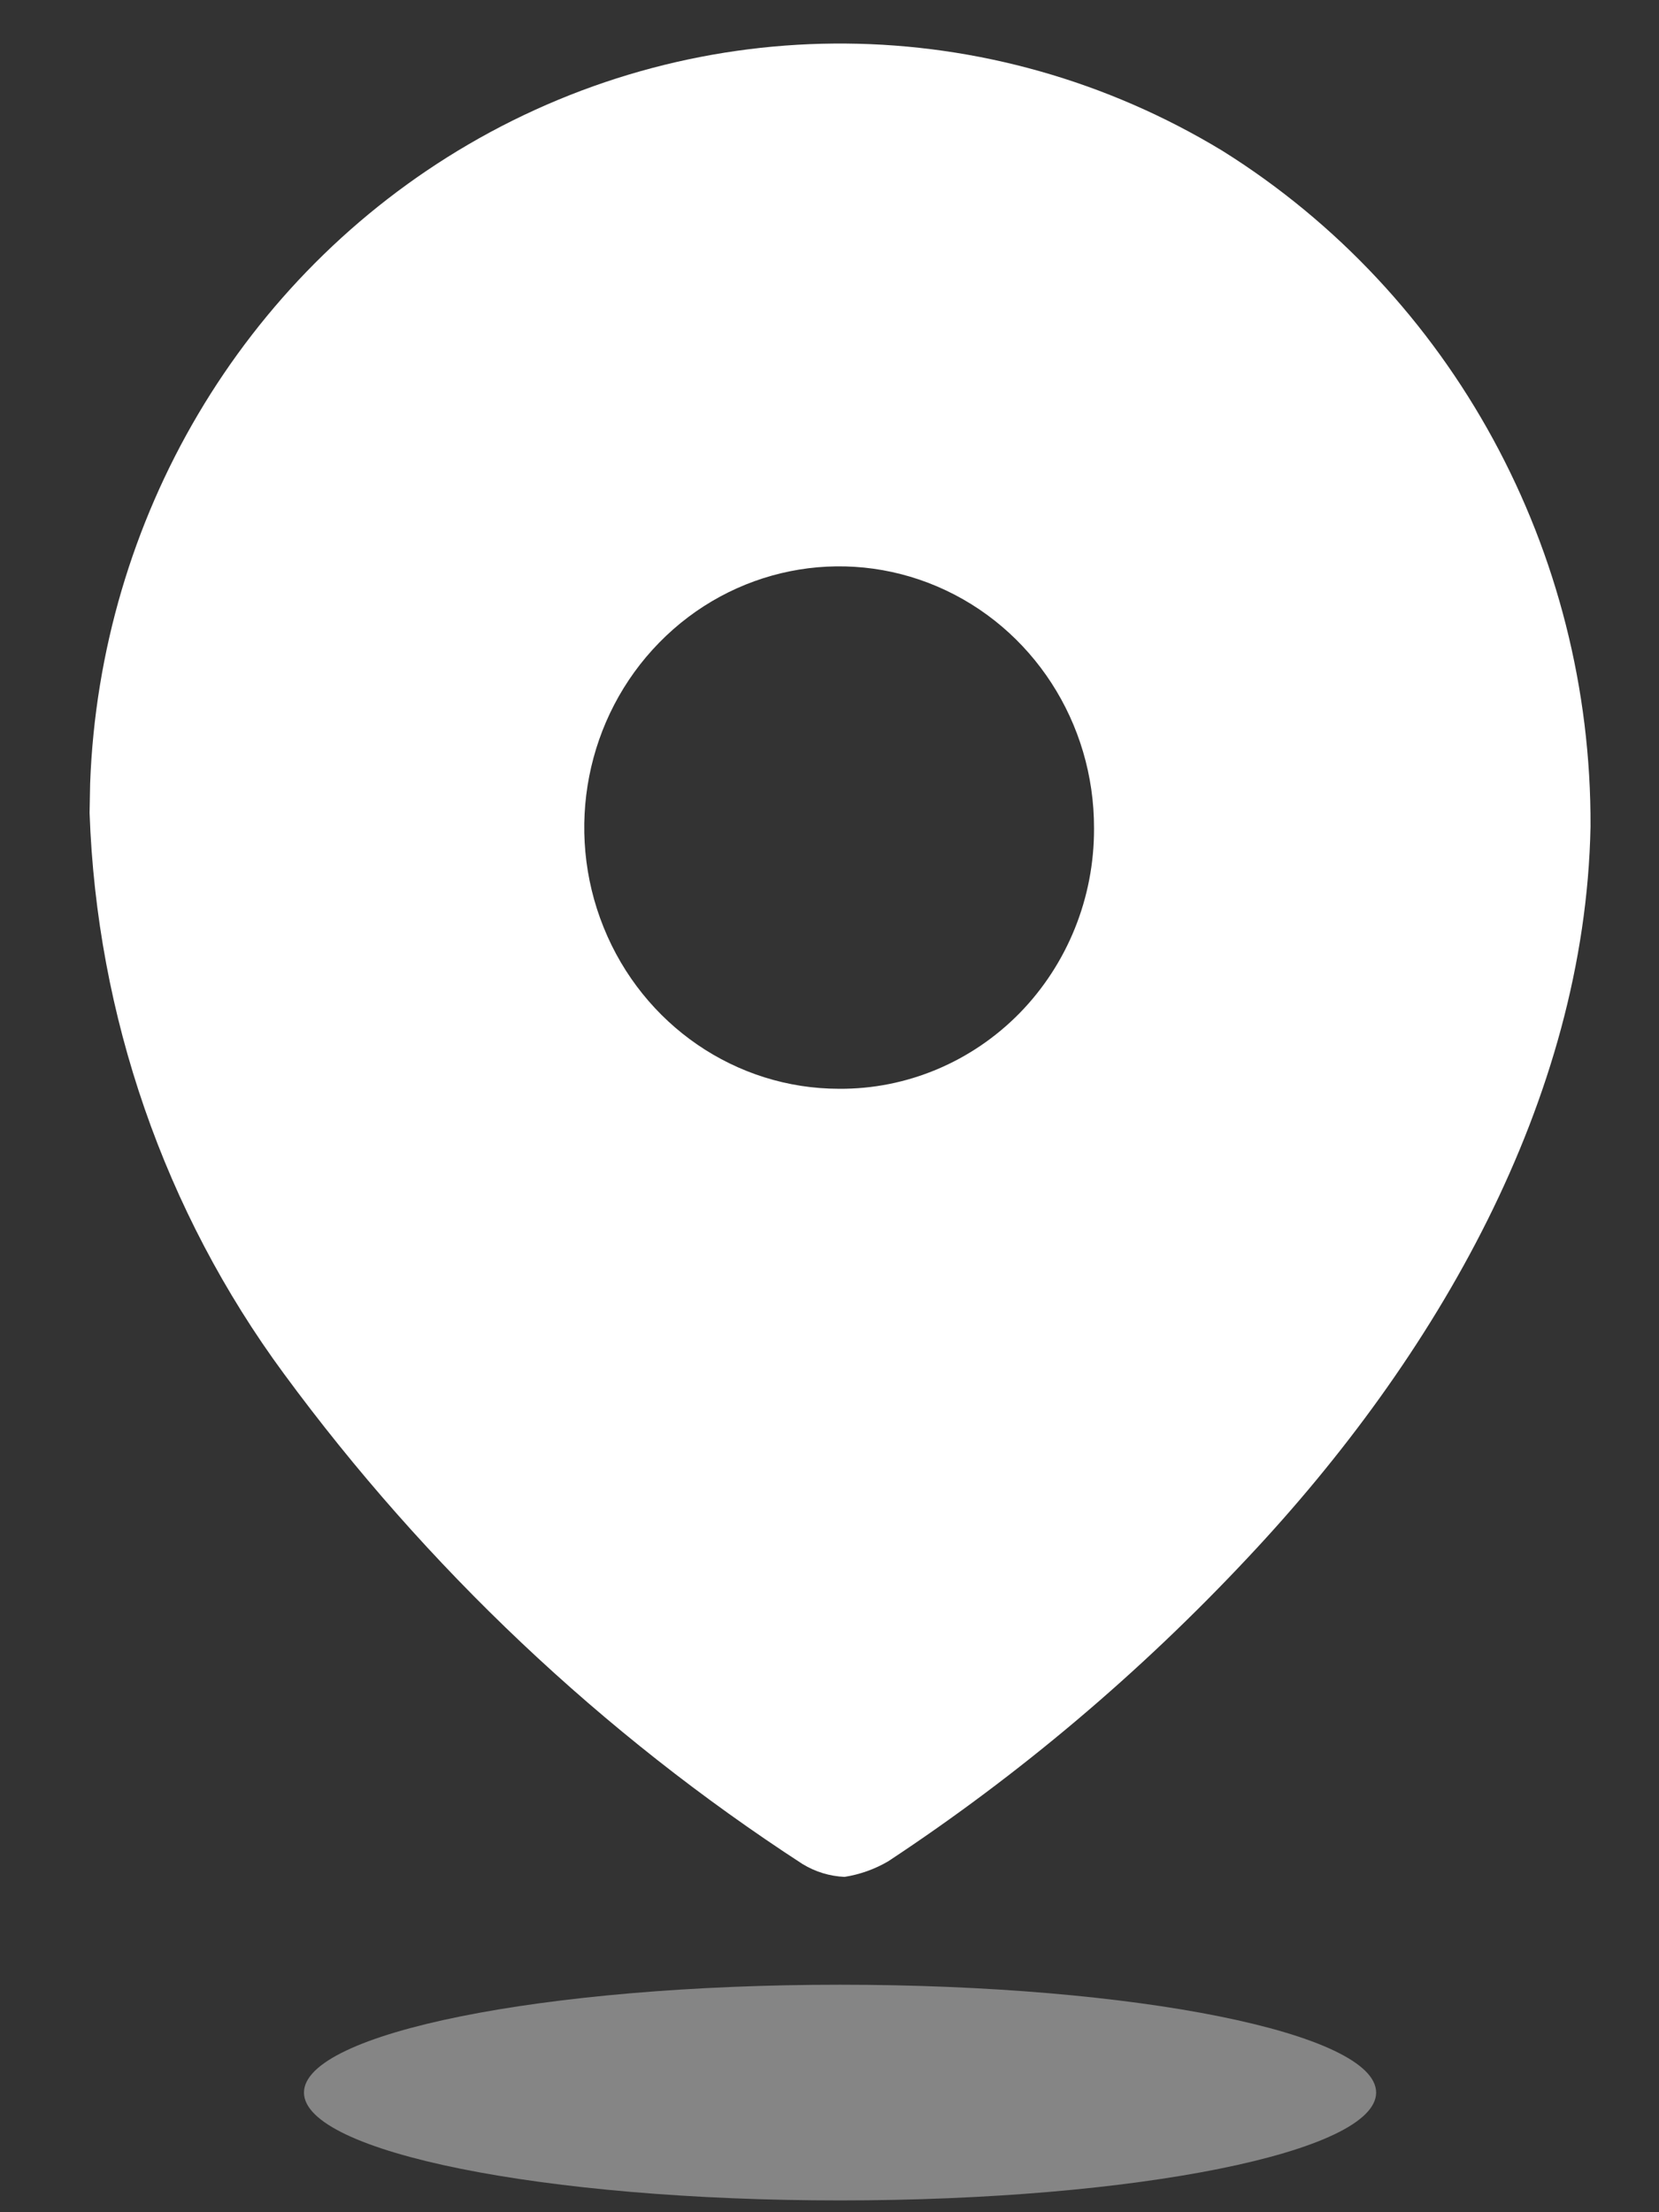 <?xml version="1.0" encoding="UTF-8"?> <svg xmlns="http://www.w3.org/2000/svg" width="18" height="24" viewBox="0 0 18 24" fill="none"><rect x="0" y="0" width="18" height="24" fill="#333333" stroke="none"/> <path d="M5.08 1.568C7.622 0.083 10.745 0.109 13.263 1.636C15.756 3.195 17.271 5.976 17.257 8.968C17.199 11.94 15.574 14.734 13.543 16.894C12.371 18.146 11.06 19.254 9.637 20.193C9.49 20.279 9.329 20.336 9.163 20.362C9.002 20.355 8.846 20.307 8.708 20.223C6.535 18.811 4.628 17.009 3.08 14.903C1.785 13.145 1.049 11.021 0.972 8.819L0.978 8.499C1.084 5.626 2.629 3.001 5.08 1.568ZM10.17 6.363C9.137 5.921 7.946 6.161 7.153 6.971C6.36 7.78 6.121 9 6.549 10.06C6.976 11.12 7.985 11.812 9.105 11.812C9.838 11.817 10.543 11.521 11.063 10.991C11.582 10.46 11.873 9.739 11.87 8.988C11.874 7.841 11.203 6.805 10.17 6.363Z" fill="white"></path> <path opacity="0.4" d="M9.114 23.872C12.327 23.872 14.931 23.348 14.931 22.702C14.931 22.056 12.327 21.532 9.114 21.532C5.902 21.532 3.298 22.056 3.298 22.702C3.298 23.348 5.902 23.872 9.114 23.872Z" fill="white"></path> </svg> 